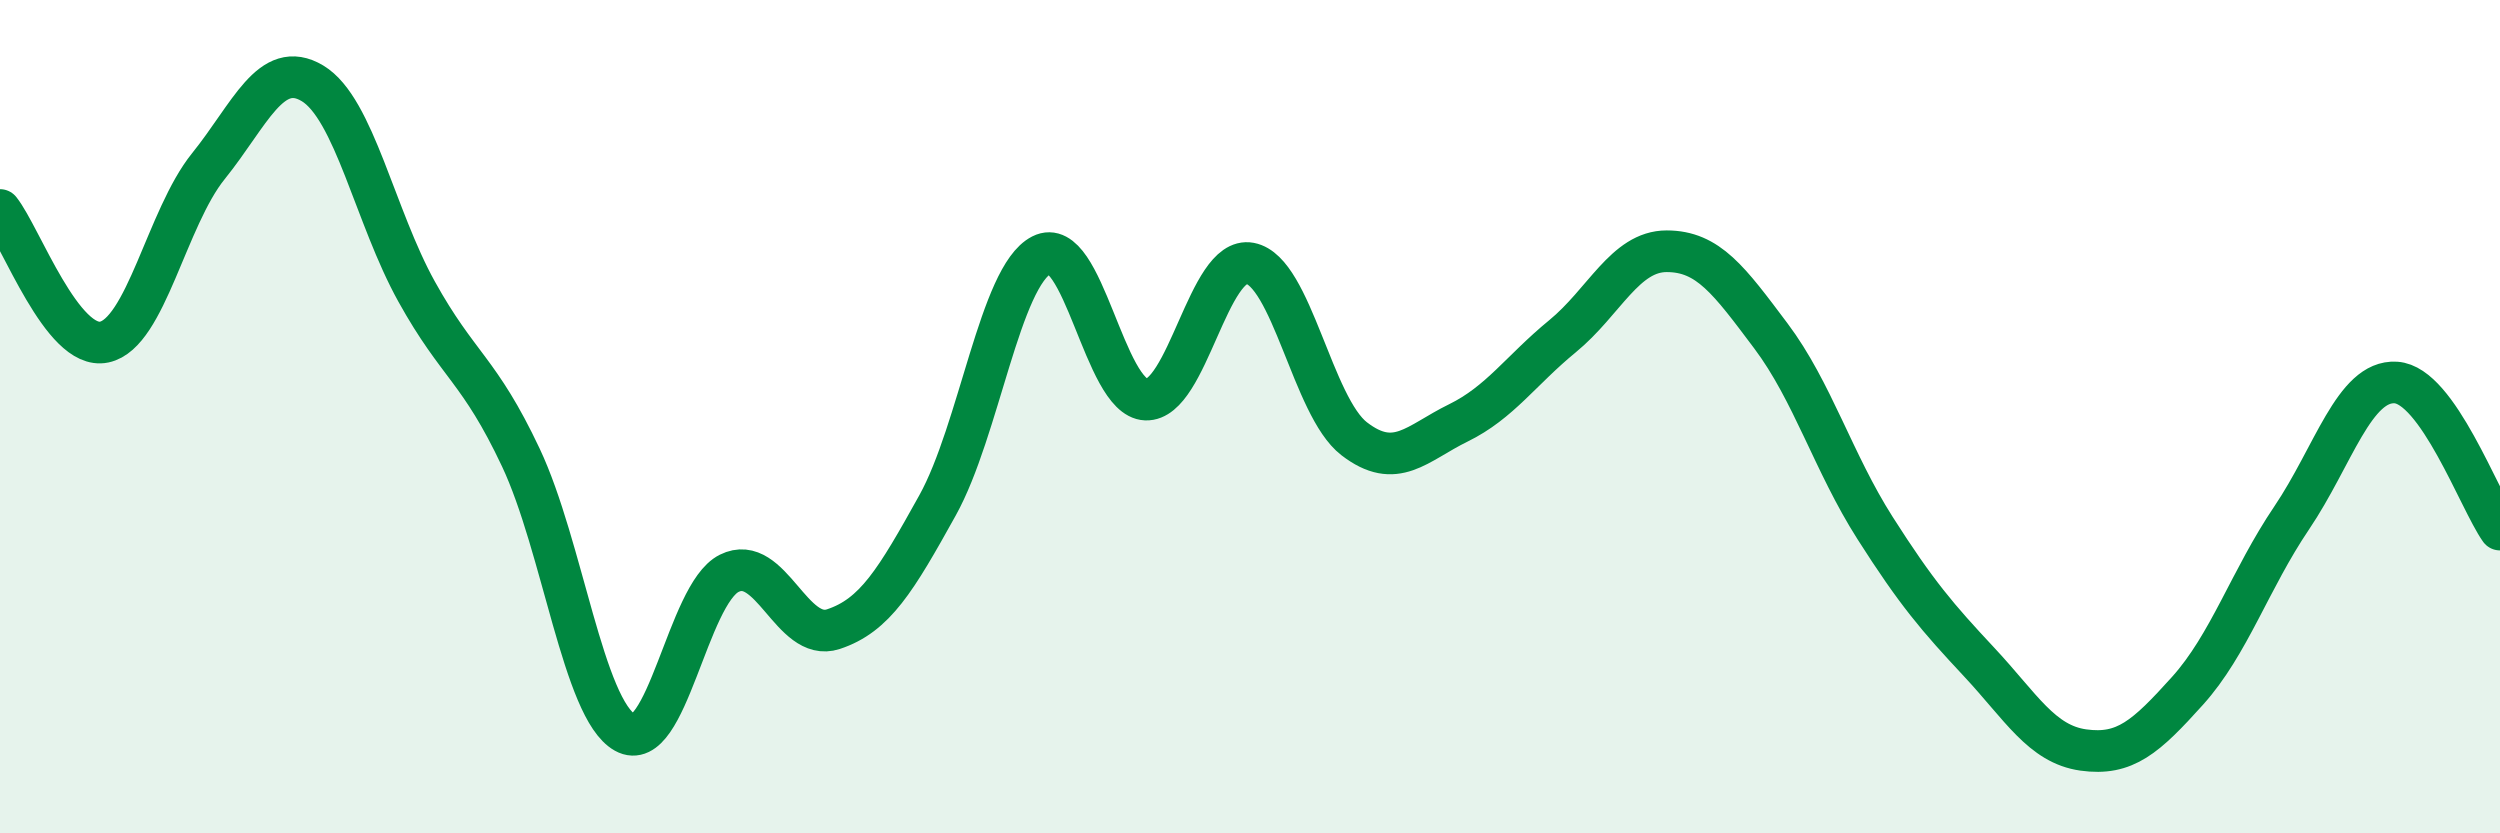 
    <svg width="60" height="20" viewBox="0 0 60 20" xmlns="http://www.w3.org/2000/svg">
      <path
        d="M 0,5.04 C 0.5,5.67 1.5,8.42 2.5,8.21 C 3.5,8 4,5.23 5,3.99 C 6,2.75 6.5,1.4 7.5,2 C 8.5,2.6 9,5.2 10,7 C 11,8.8 11.5,8.86 12.5,10.98 C 13.5,13.1 14,17.02 15,17.58 C 16,18.14 16.5,14.26 17.5,13.76 C 18.5,13.26 19,15.43 20,15.1 C 21,14.77 21.5,13.93 22.5,12.13 C 23.5,10.33 24,6.63 25,6.12 C 26,5.61 26.5,9.55 27.5,9.59 C 28.5,9.63 29,6.13 30,6.32 C 31,6.51 31.5,9.76 32.5,10.53 C 33.5,11.3 34,10.64 35,10.15 C 36,9.66 36.5,8.89 37.5,8.07 C 38.5,7.25 39,6.03 40,6.03 C 41,6.03 41.5,6.73 42.5,8.06 C 43.5,9.39 44,11.1 45,12.67 C 46,14.24 46.5,14.82 47.5,15.89 C 48.5,16.96 49,17.86 50,18 C 51,18.14 51.5,17.69 52.5,16.58 C 53.5,15.47 54,13.91 55,12.43 C 56,10.95 56.5,9.12 57.5,9.18 C 58.5,9.24 59.5,12 60,12.71L60 20L0 20Z"
        fill="#008740"
        opacity="0.1"
        stroke-linecap="round"
        stroke-linejoin="round"
      />
      <path
        d="M 0,5.04 C 0.5,5.67 1.5,8.42 2.5,8.21 C 3.5,8 4,5.23 5,3.99 C 6,2.75 6.5,1.4 7.5,2 C 8.5,2.6 9,5.2 10,7 C 11,8.8 11.5,8.86 12.5,10.98 C 13.5,13.1 14,17.02 15,17.58 C 16,18.14 16.5,14.26 17.5,13.76 C 18.5,13.26 19,15.43 20,15.1 C 21,14.77 21.5,13.93 22.5,12.13 C 23.5,10.33 24,6.63 25,6.12 C 26,5.61 26.5,9.55 27.5,9.59 C 28.5,9.63 29,6.13 30,6.32 C 31,6.51 31.5,9.76 32.5,10.53 C 33.5,11.3 34,10.64 35,10.15 C 36,9.66 36.5,8.89 37.5,8.07 C 38.5,7.25 39,6.03 40,6.03 C 41,6.03 41.5,6.73 42.5,8.06 C 43.5,9.39 44,11.1 45,12.67 C 46,14.24 46.5,14.82 47.5,15.89 C 48.5,16.96 49,17.86 50,18 C 51,18.14 51.5,17.69 52.5,16.58 C 53.5,15.47 54,13.91 55,12.43 C 56,10.95 56.5,9.12 57.5,9.18 C 58.5,9.24 59.5,12 60,12.71"
        stroke="#008740"
        stroke-width="1"
        fill="none"
        stroke-linecap="round"
        stroke-linejoin="round"
      />
    </svg>
  